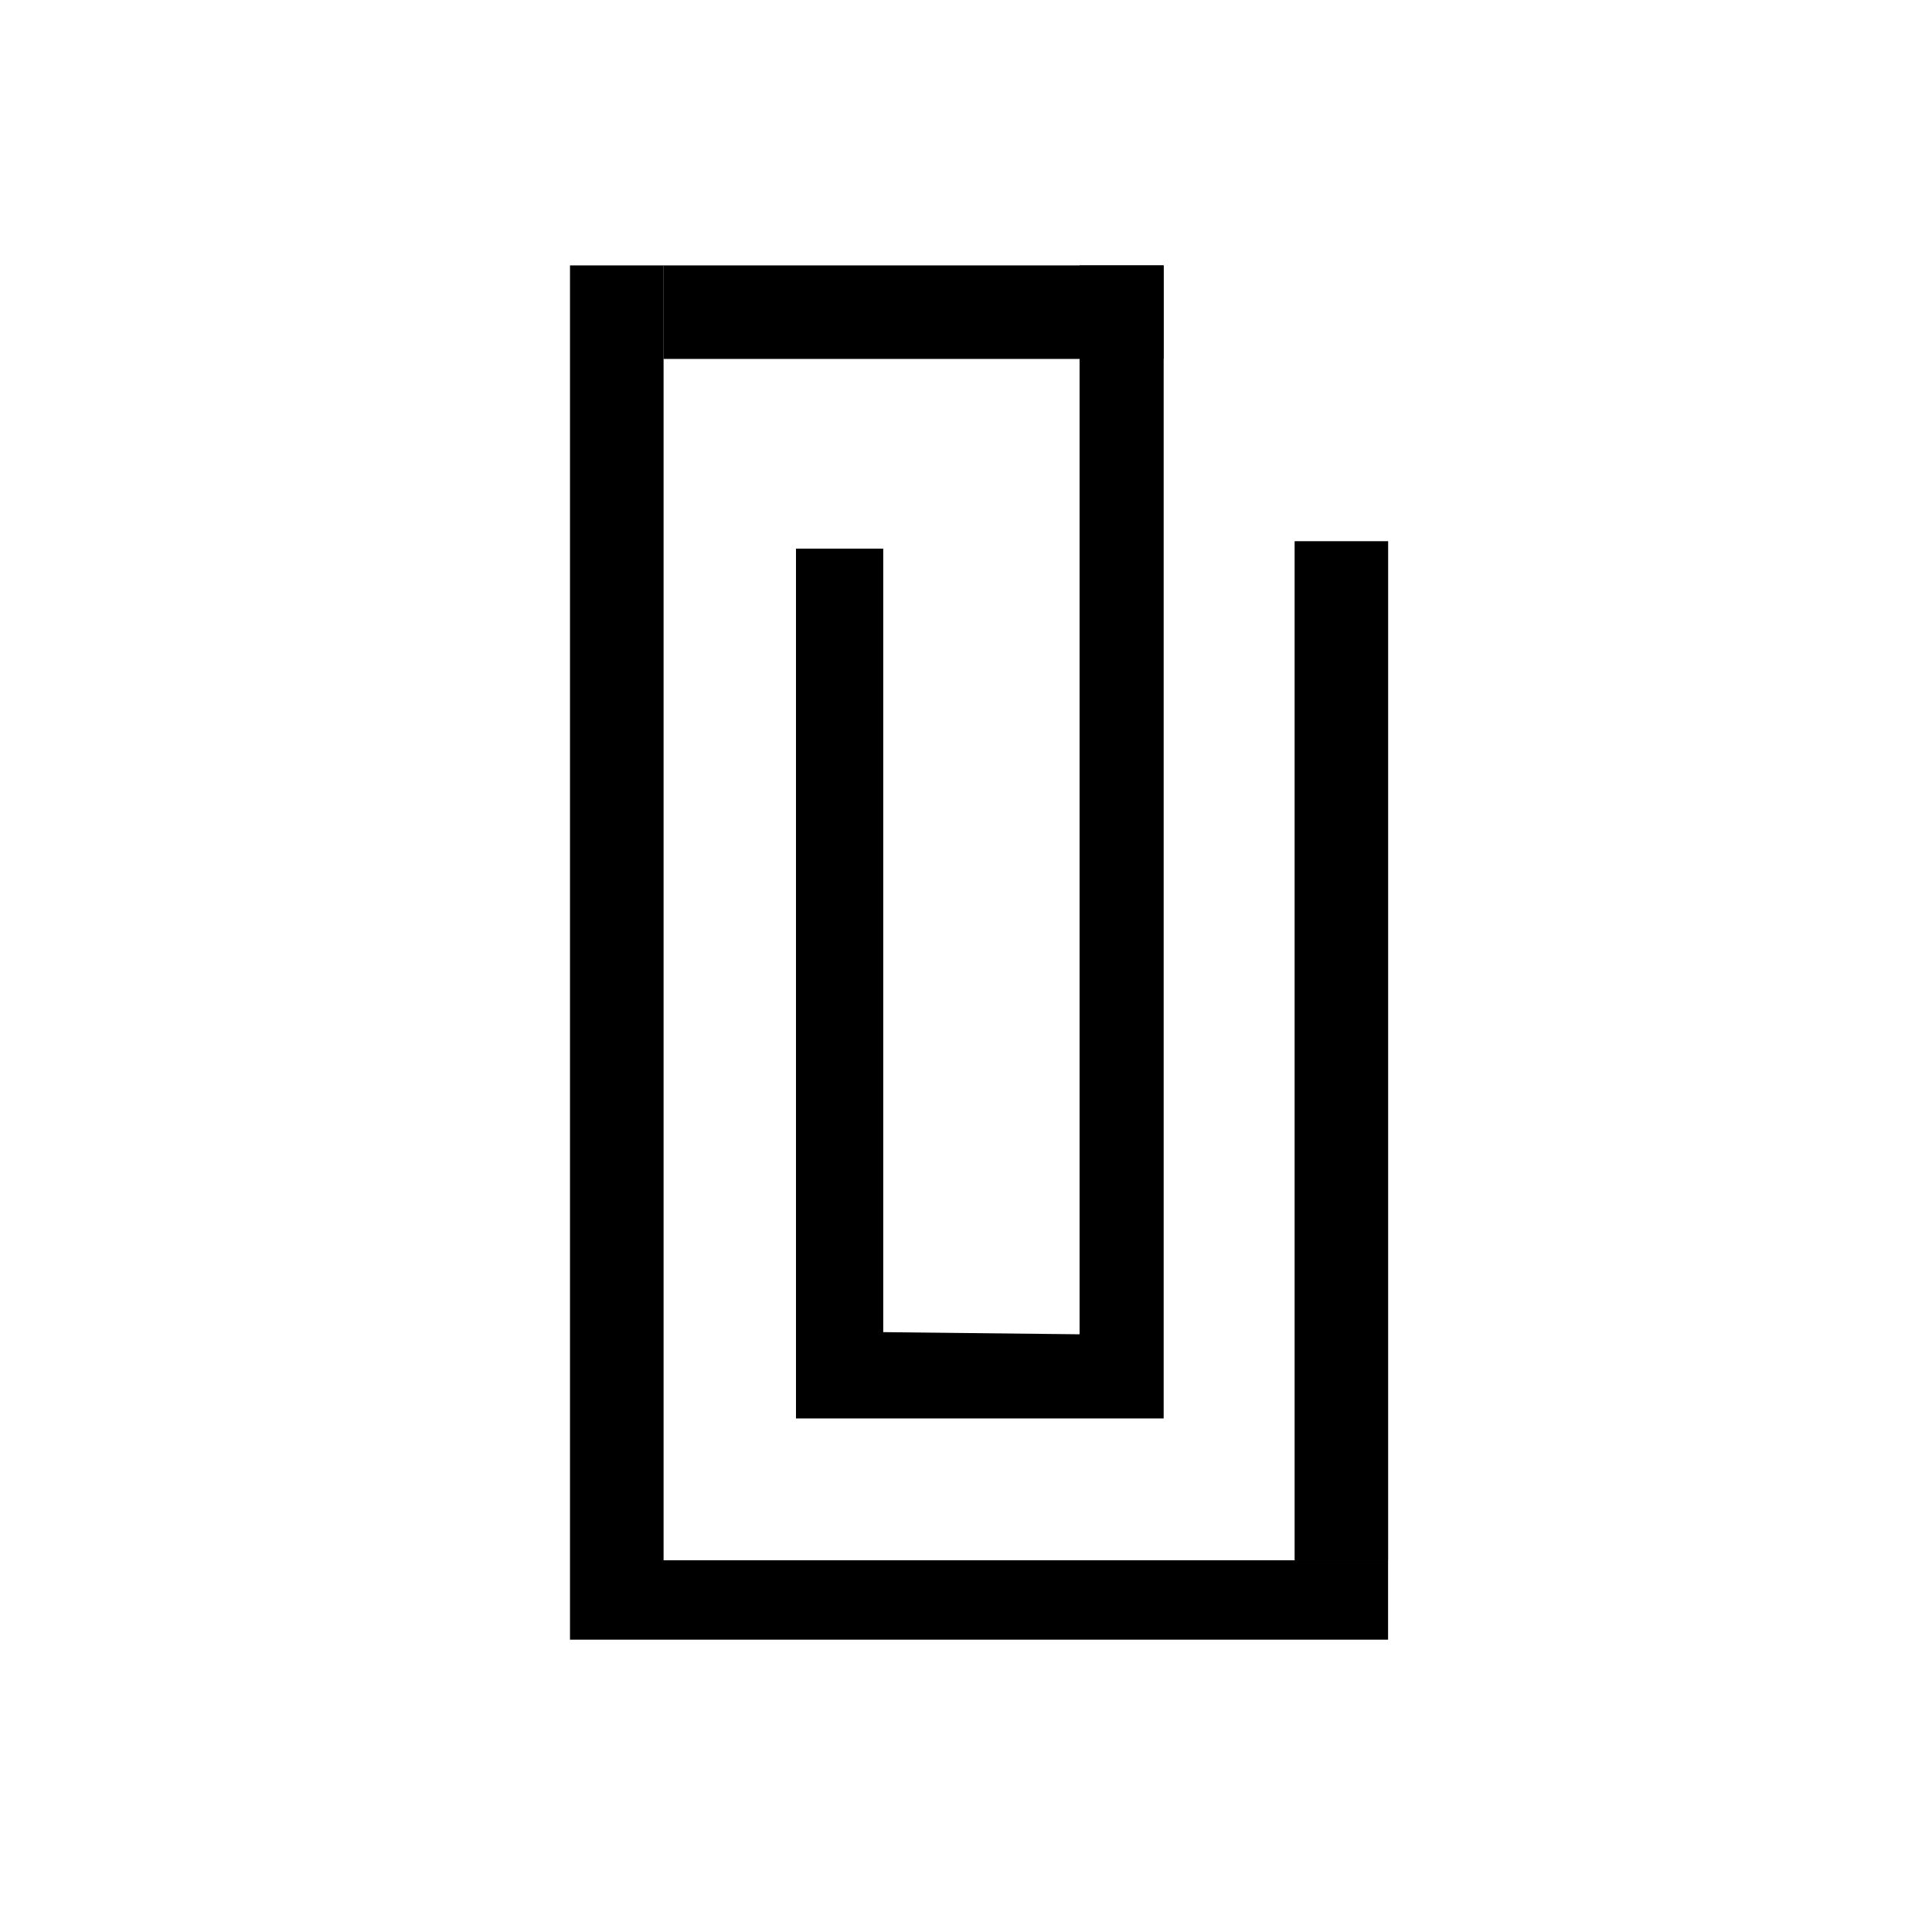 <?xml version="1.0" encoding="UTF-8"?> <svg xmlns="http://www.w3.org/2000/svg" width="32" height="32" viewBox="0 0 32 32" fill="none"><path d="M22.992 8.964H21.443V25.843H22.992" fill="black"></path><path d="M10.99 4.396H19.273V5.945H10.99" fill="black"></path><path d="M17.881 23.494H13.184V22.049L17.881 22.1V22.358V23.494H19.274V4.396H17.881" fill="black"></path><path d="M13.184 9.087V22.172H14.629V9.087" fill="black"></path><path d="M22.991 27.158V25.843H10.991V27.158V25.843V4.396H9.441V27.158" fill="black"></path></svg> 